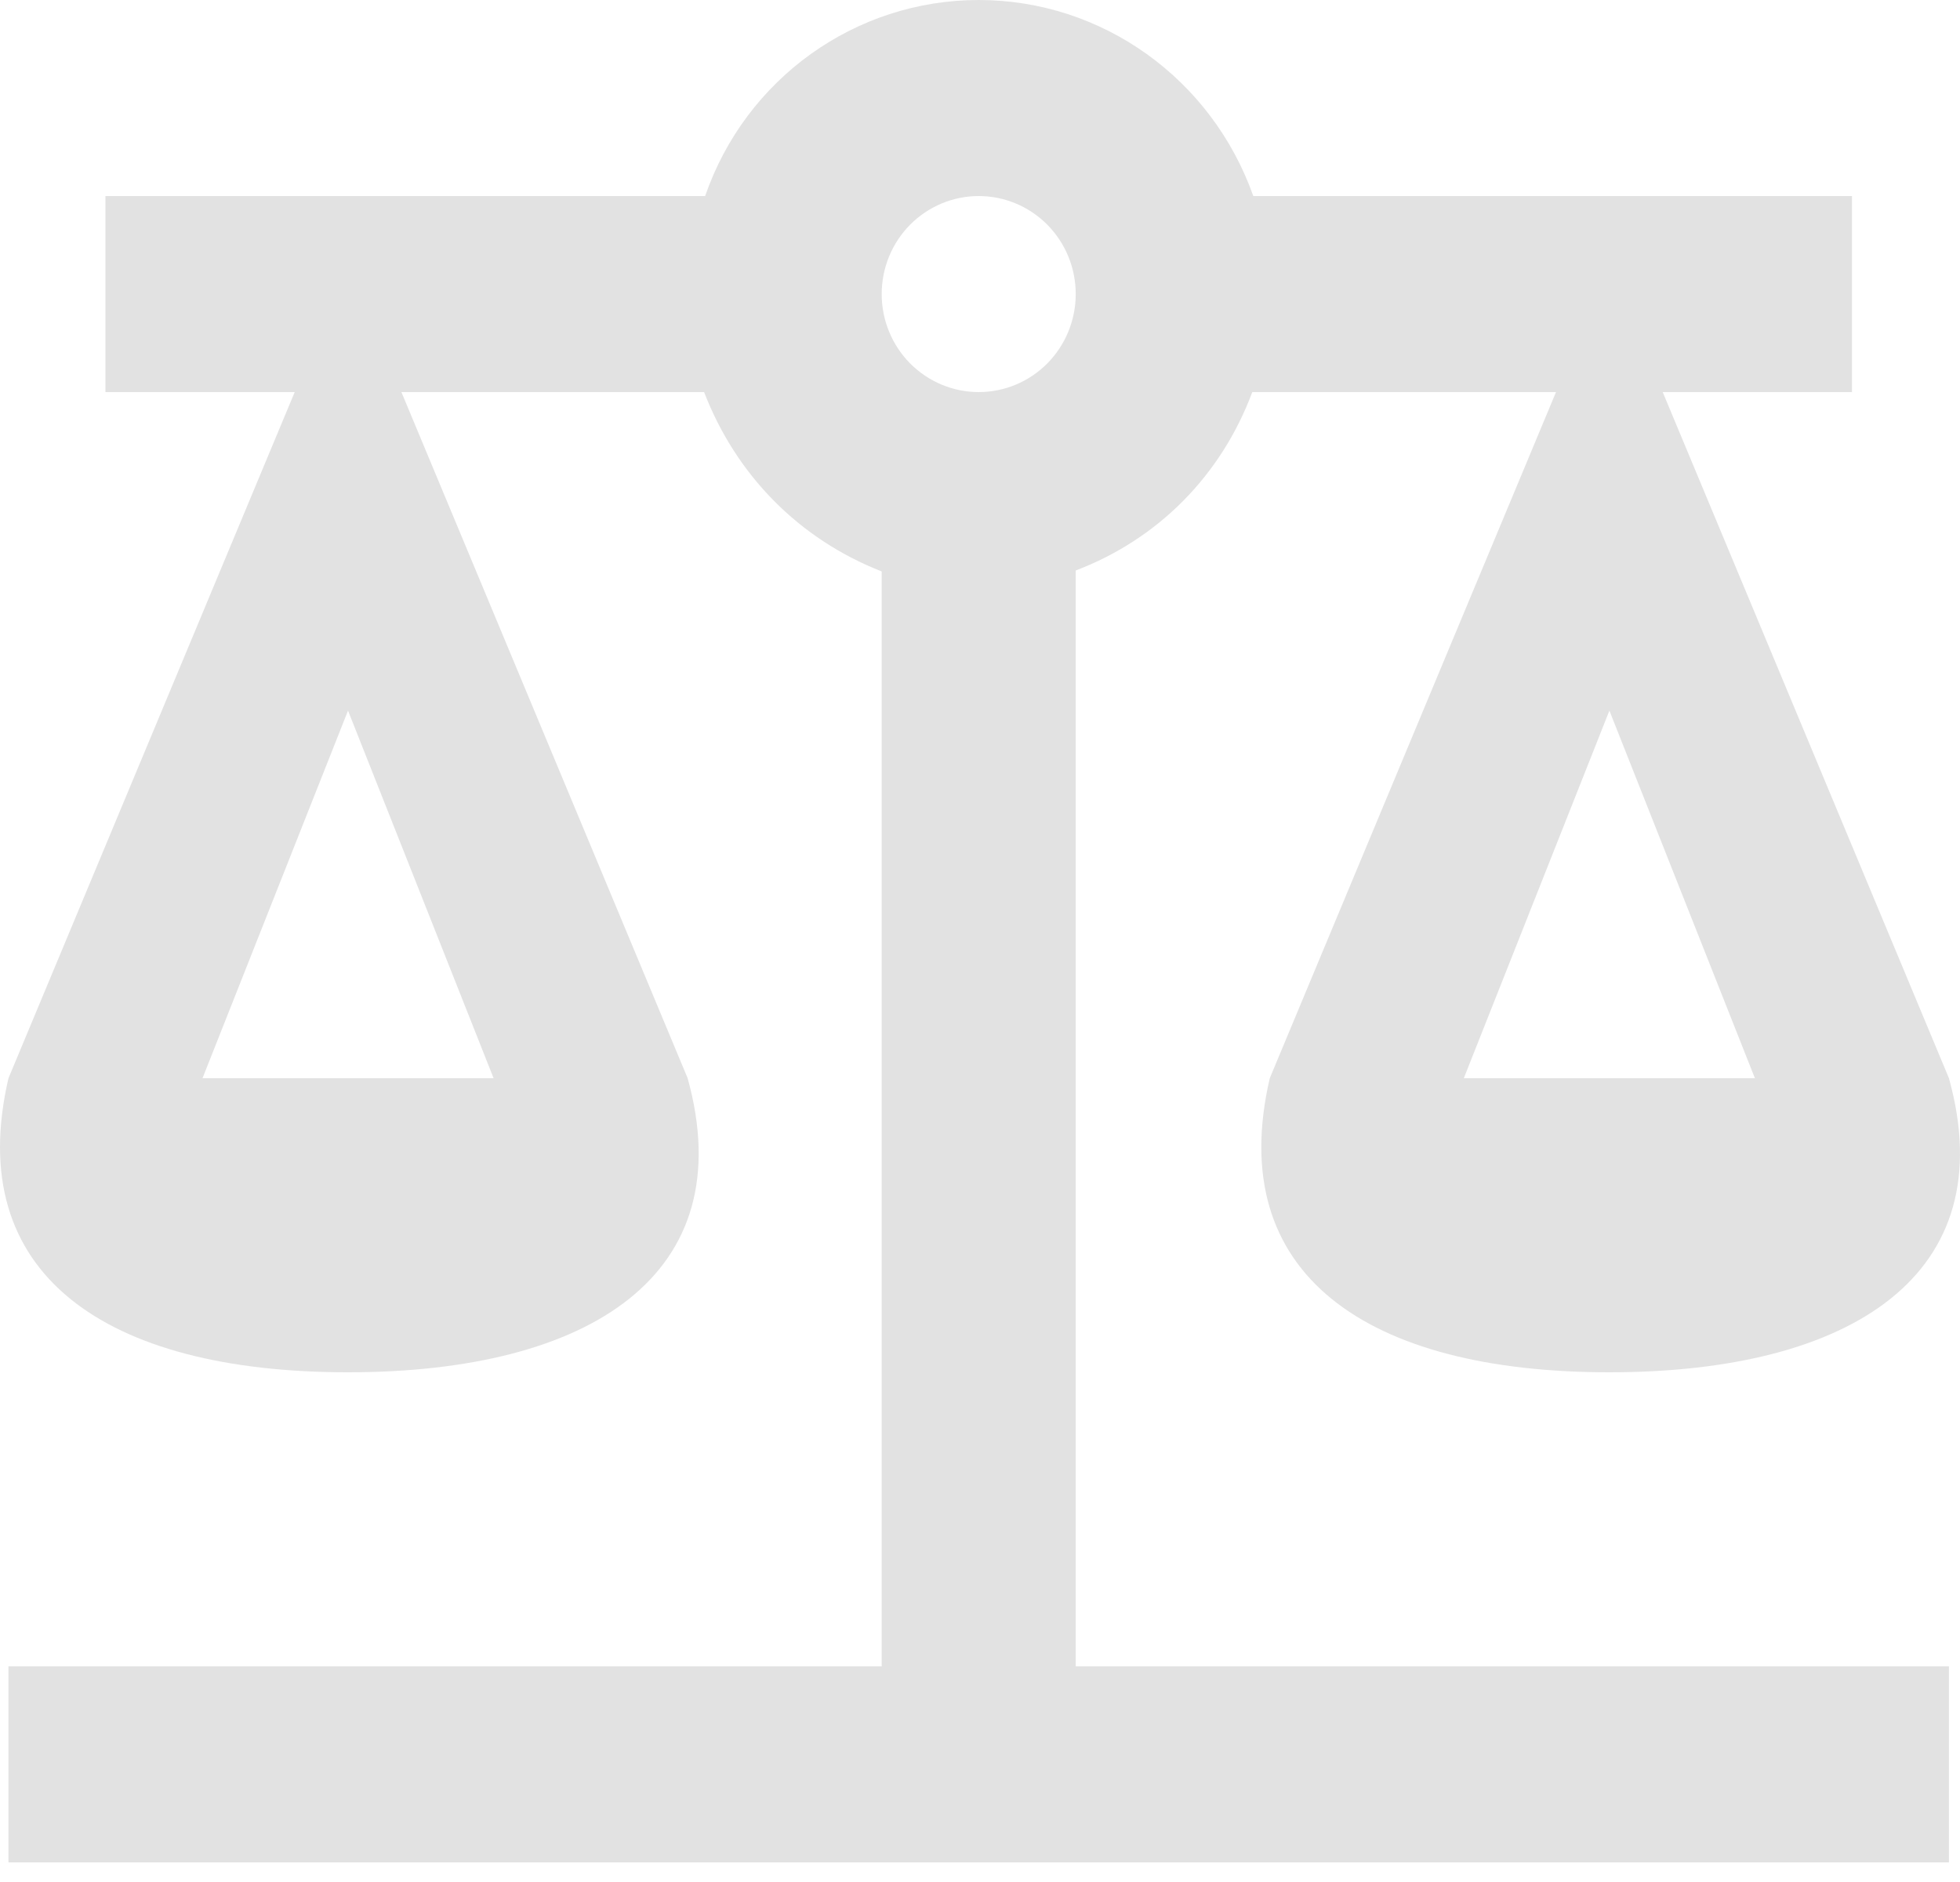 <svg width="25" height="24" viewBox="0 0 25 24" fill="none" xmlns="http://www.w3.org/2000/svg">
<path d="M12.483 0C10.912 0 9.513 1 8.994 2.5H1.345V5H3.759L0.108 13.75C-0.474 16.25 1.345 17.5 4.439 17.5C7.533 17.5 9.464 16.25 8.771 13.75L5.12 5H8.981C9.39 6.062 10.194 6.875 11.246 7.287V21.25H0.108V23.75H24.859V21.25H13.721V7.275C14.773 6.875 15.577 6.062 15.973 5H19.847L16.196 13.75C15.614 16.25 17.434 17.5 20.528 17.5C23.622 17.5 25.552 16.25 24.859 13.75L21.208 5H23.622V2.5H15.986C15.454 1 14.055 0 12.483 0ZM12.483 2.5C12.812 2.5 13.127 2.632 13.359 2.866C13.591 3.101 13.721 3.418 13.721 3.75C13.721 4.082 13.591 4.399 13.359 4.634C13.127 4.868 12.812 5 12.483 5C12.155 5 11.841 4.868 11.608 4.634C11.376 4.399 11.246 4.082 11.246 3.75C11.246 3.418 11.376 3.101 11.608 2.866C11.841 2.632 12.155 2.5 12.483 2.5ZM4.439 9.062L6.296 13.75H2.583L4.439 9.062ZM20.528 9.062L22.384 13.75H18.671L20.528 9.062Z" fill="#E2E2E2"/>
</svg>
